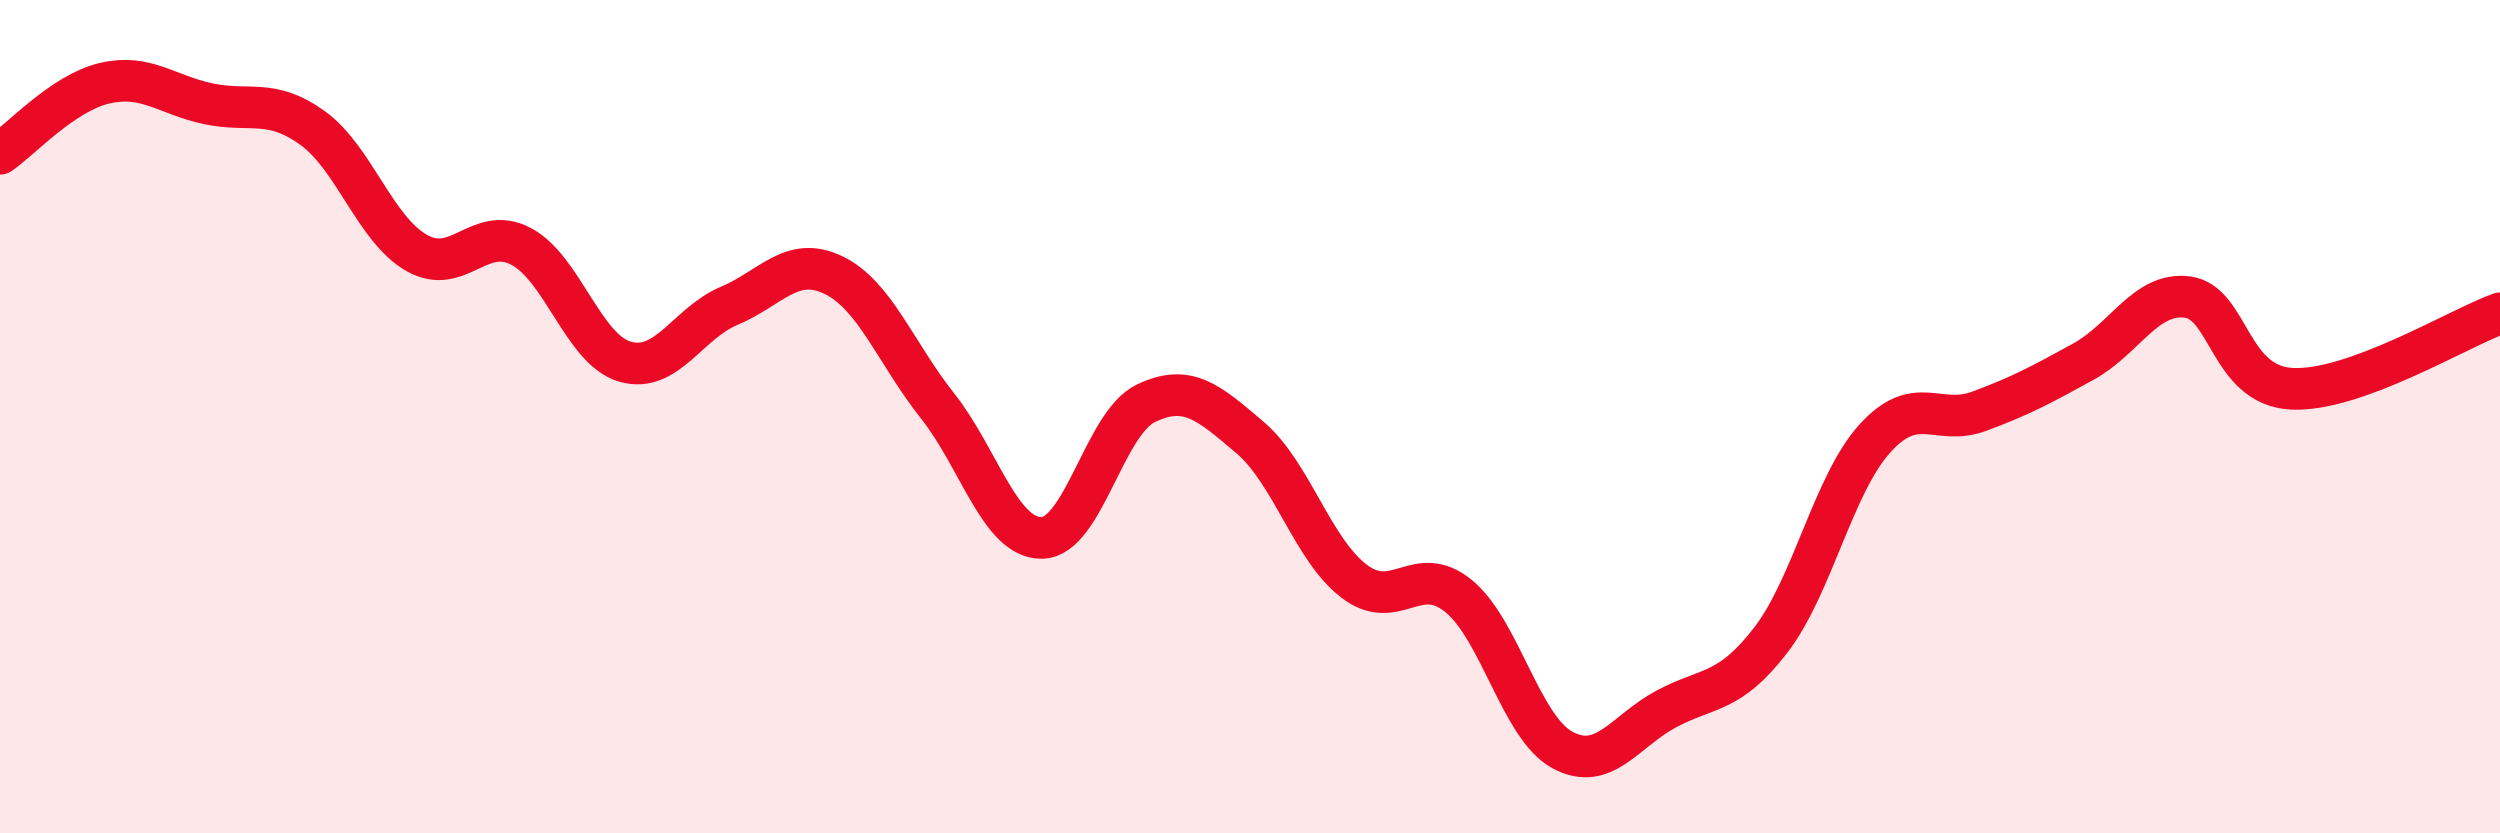
    <svg width="60" height="20" viewBox="0 0 60 20" xmlns="http://www.w3.org/2000/svg">
      <path
        d="M 0,3.69 C 0.5,3.35 1.5,2.24 2.5,2 C 3.5,1.76 4,2.28 5,2.49 C 6,2.7 6.5,2.35 7.5,3.07 C 8.5,3.79 9,5.5 10,6.07 C 11,6.64 11.5,5.39 12.5,5.91 C 13.5,6.43 14,8.39 15,8.68 C 16,8.97 16.5,7.76 17.5,7.34 C 18.5,6.92 19,6.12 20,6.6 C 21,7.08 21.5,8.48 22.5,9.74 C 23.5,11 24,12.92 25,12.91 C 26,12.9 26.5,10.16 27.5,9.68 C 28.5,9.2 29,9.65 30,10.5 C 31,11.35 31.5,13.19 32.5,13.95 C 33.5,14.71 34,13.49 35,14.3 C 36,15.11 36.5,17.46 37.5,18 C 38.5,18.54 39,17.54 40,17.01 C 41,16.48 41.5,16.66 42.5,15.36 C 43.5,14.06 44,11.62 45,10.52 C 46,9.42 46.5,10.24 47.5,9.87 C 48.5,9.5 49,9.23 50,8.68 C 51,8.13 51.5,7 52.5,7.13 C 53.5,7.26 53.5,9.25 55,9.33 C 56.5,9.41 59,7.88 60,7.52L60 20L0 20Z"
        fill="#EB0A25"
        opacity="0.1"
        stroke-linecap="round"
        stroke-linejoin="round"
      />
      <path
        d="M 0,3.69 C 0.5,3.35 1.5,2.24 2.5,2 C 3.5,1.76 4,2.28 5,2.49 C 6,2.7 6.5,2.35 7.5,3.07 C 8.5,3.79 9,5.5 10,6.07 C 11,6.64 11.5,5.39 12.5,5.91 C 13.5,6.43 14,8.39 15,8.68 C 16,8.97 16.5,7.76 17.5,7.34 C 18.5,6.92 19,6.12 20,6.6 C 21,7.08 21.5,8.48 22.5,9.74 C 23.5,11 24,12.92 25,12.91 C 26,12.9 26.5,10.16 27.5,9.68 C 28.5,9.2 29,9.65 30,10.5 C 31,11.35 31.5,13.19 32.5,13.95 C 33.5,14.71 34,13.49 35,14.3 C 36,15.11 36.5,17.46 37.5,18 C 38.5,18.54 39,17.54 40,17.01 C 41,16.48 41.5,16.66 42.5,15.36 C 43.5,14.06 44,11.62 45,10.52 C 46,9.42 46.5,10.24 47.5,9.87 C 48.5,9.5 49,9.23 50,8.68 C 51,8.13 51.5,7 52.5,7.13 C 53.5,7.26 53.5,9.25 55,9.33 C 56.5,9.41 59,7.88 60,7.52"
        stroke="#EB0A25"
        stroke-width="1"
        fill="none"
        stroke-linecap="round"
        stroke-linejoin="round"
      />
    </svg>
  